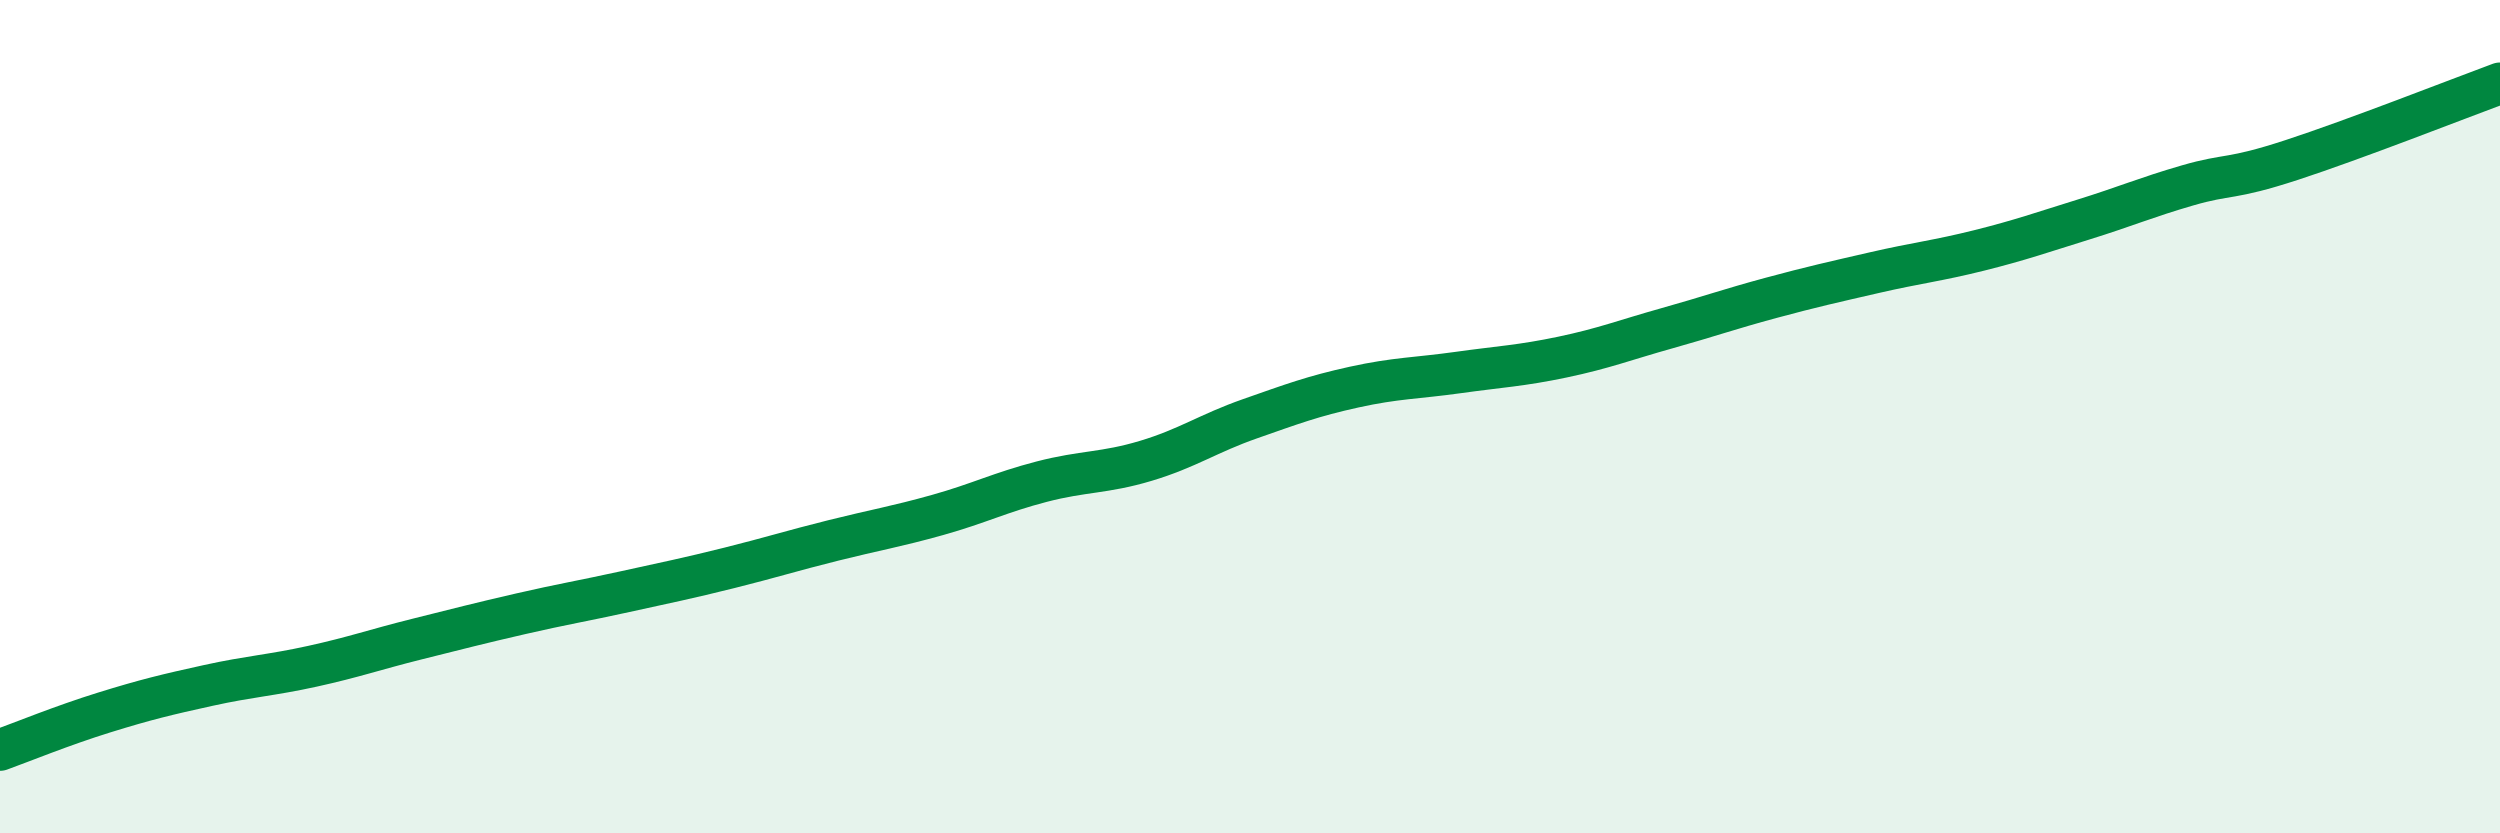 
    <svg width="60" height="20" viewBox="0 0 60 20" xmlns="http://www.w3.org/2000/svg">
      <path
        d="M 0,18 C 0.5,17.82 1.5,17.41 2.5,17.1 C 3.5,16.79 4,16.67 5,16.45 C 6,16.23 6.5,16.21 7.5,15.99 C 8.5,15.77 9,15.59 10,15.34 C 11,15.09 11.5,14.96 12.5,14.73 C 13.5,14.5 14,14.42 15,14.2 C 16,13.98 16.5,13.88 17.5,13.63 C 18.5,13.38 19,13.22 20,12.97 C 21,12.72 21.5,12.64 22.5,12.36 C 23.5,12.08 24,11.82 25,11.56 C 26,11.3 26.5,11.36 27.5,11.06 C 28.5,10.76 29,10.4 30,10.05 C 31,9.7 31.5,9.51 32.5,9.29 C 33.5,9.07 34,9.08 35,8.94 C 36,8.8 36.5,8.78 37.5,8.57 C 38.5,8.36 39,8.16 40,7.88 C 41,7.6 41.5,7.42 42.5,7.15 C 43.5,6.88 44,6.77 45,6.54 C 46,6.31 46.5,6.26 47.5,6.01 C 48.5,5.76 49,5.58 50,5.27 C 51,4.96 51.5,4.74 52.5,4.45 C 53.5,4.16 53.5,4.33 55,3.84 C 56.5,3.35 59,2.37 60,2L60 20L0 20Z"
        fill="#008740"
        opacity="0.1"
        stroke-linecap="round"
        stroke-linejoin="round"
      />
      <path
        d="M 0,18 C 0.5,17.82 1.5,17.41 2.5,17.1 C 3.5,16.79 4,16.67 5,16.45 C 6,16.23 6.5,16.21 7.5,15.99 C 8.5,15.77 9,15.59 10,15.34 C 11,15.09 11.5,14.96 12.5,14.73 C 13.5,14.5 14,14.42 15,14.2 C 16,13.98 16.5,13.88 17.5,13.63 C 18.5,13.38 19,13.22 20,12.97 C 21,12.72 21.5,12.64 22.5,12.36 C 23.5,12.08 24,11.82 25,11.56 C 26,11.3 26.5,11.36 27.5,11.06 C 28.5,10.76 29,10.4 30,10.05 C 31,9.7 31.5,9.51 32.5,9.29 C 33.5,9.07 34,9.08 35,8.94 C 36,8.8 36.5,8.78 37.5,8.57 C 38.5,8.36 39,8.16 40,7.88 C 41,7.6 41.5,7.42 42.5,7.15 C 43.5,6.88 44,6.77 45,6.54 C 46,6.31 46.5,6.26 47.5,6.01 C 48.5,5.76 49,5.58 50,5.27 C 51,4.96 51.5,4.74 52.5,4.45 C 53.5,4.16 53.5,4.33 55,3.84 C 56.5,3.35 59,2.37 60,2"
        stroke="#008740"
        stroke-width="1"
        fill="none"
        stroke-linecap="round"
        stroke-linejoin="round"
      />
    </svg>
  